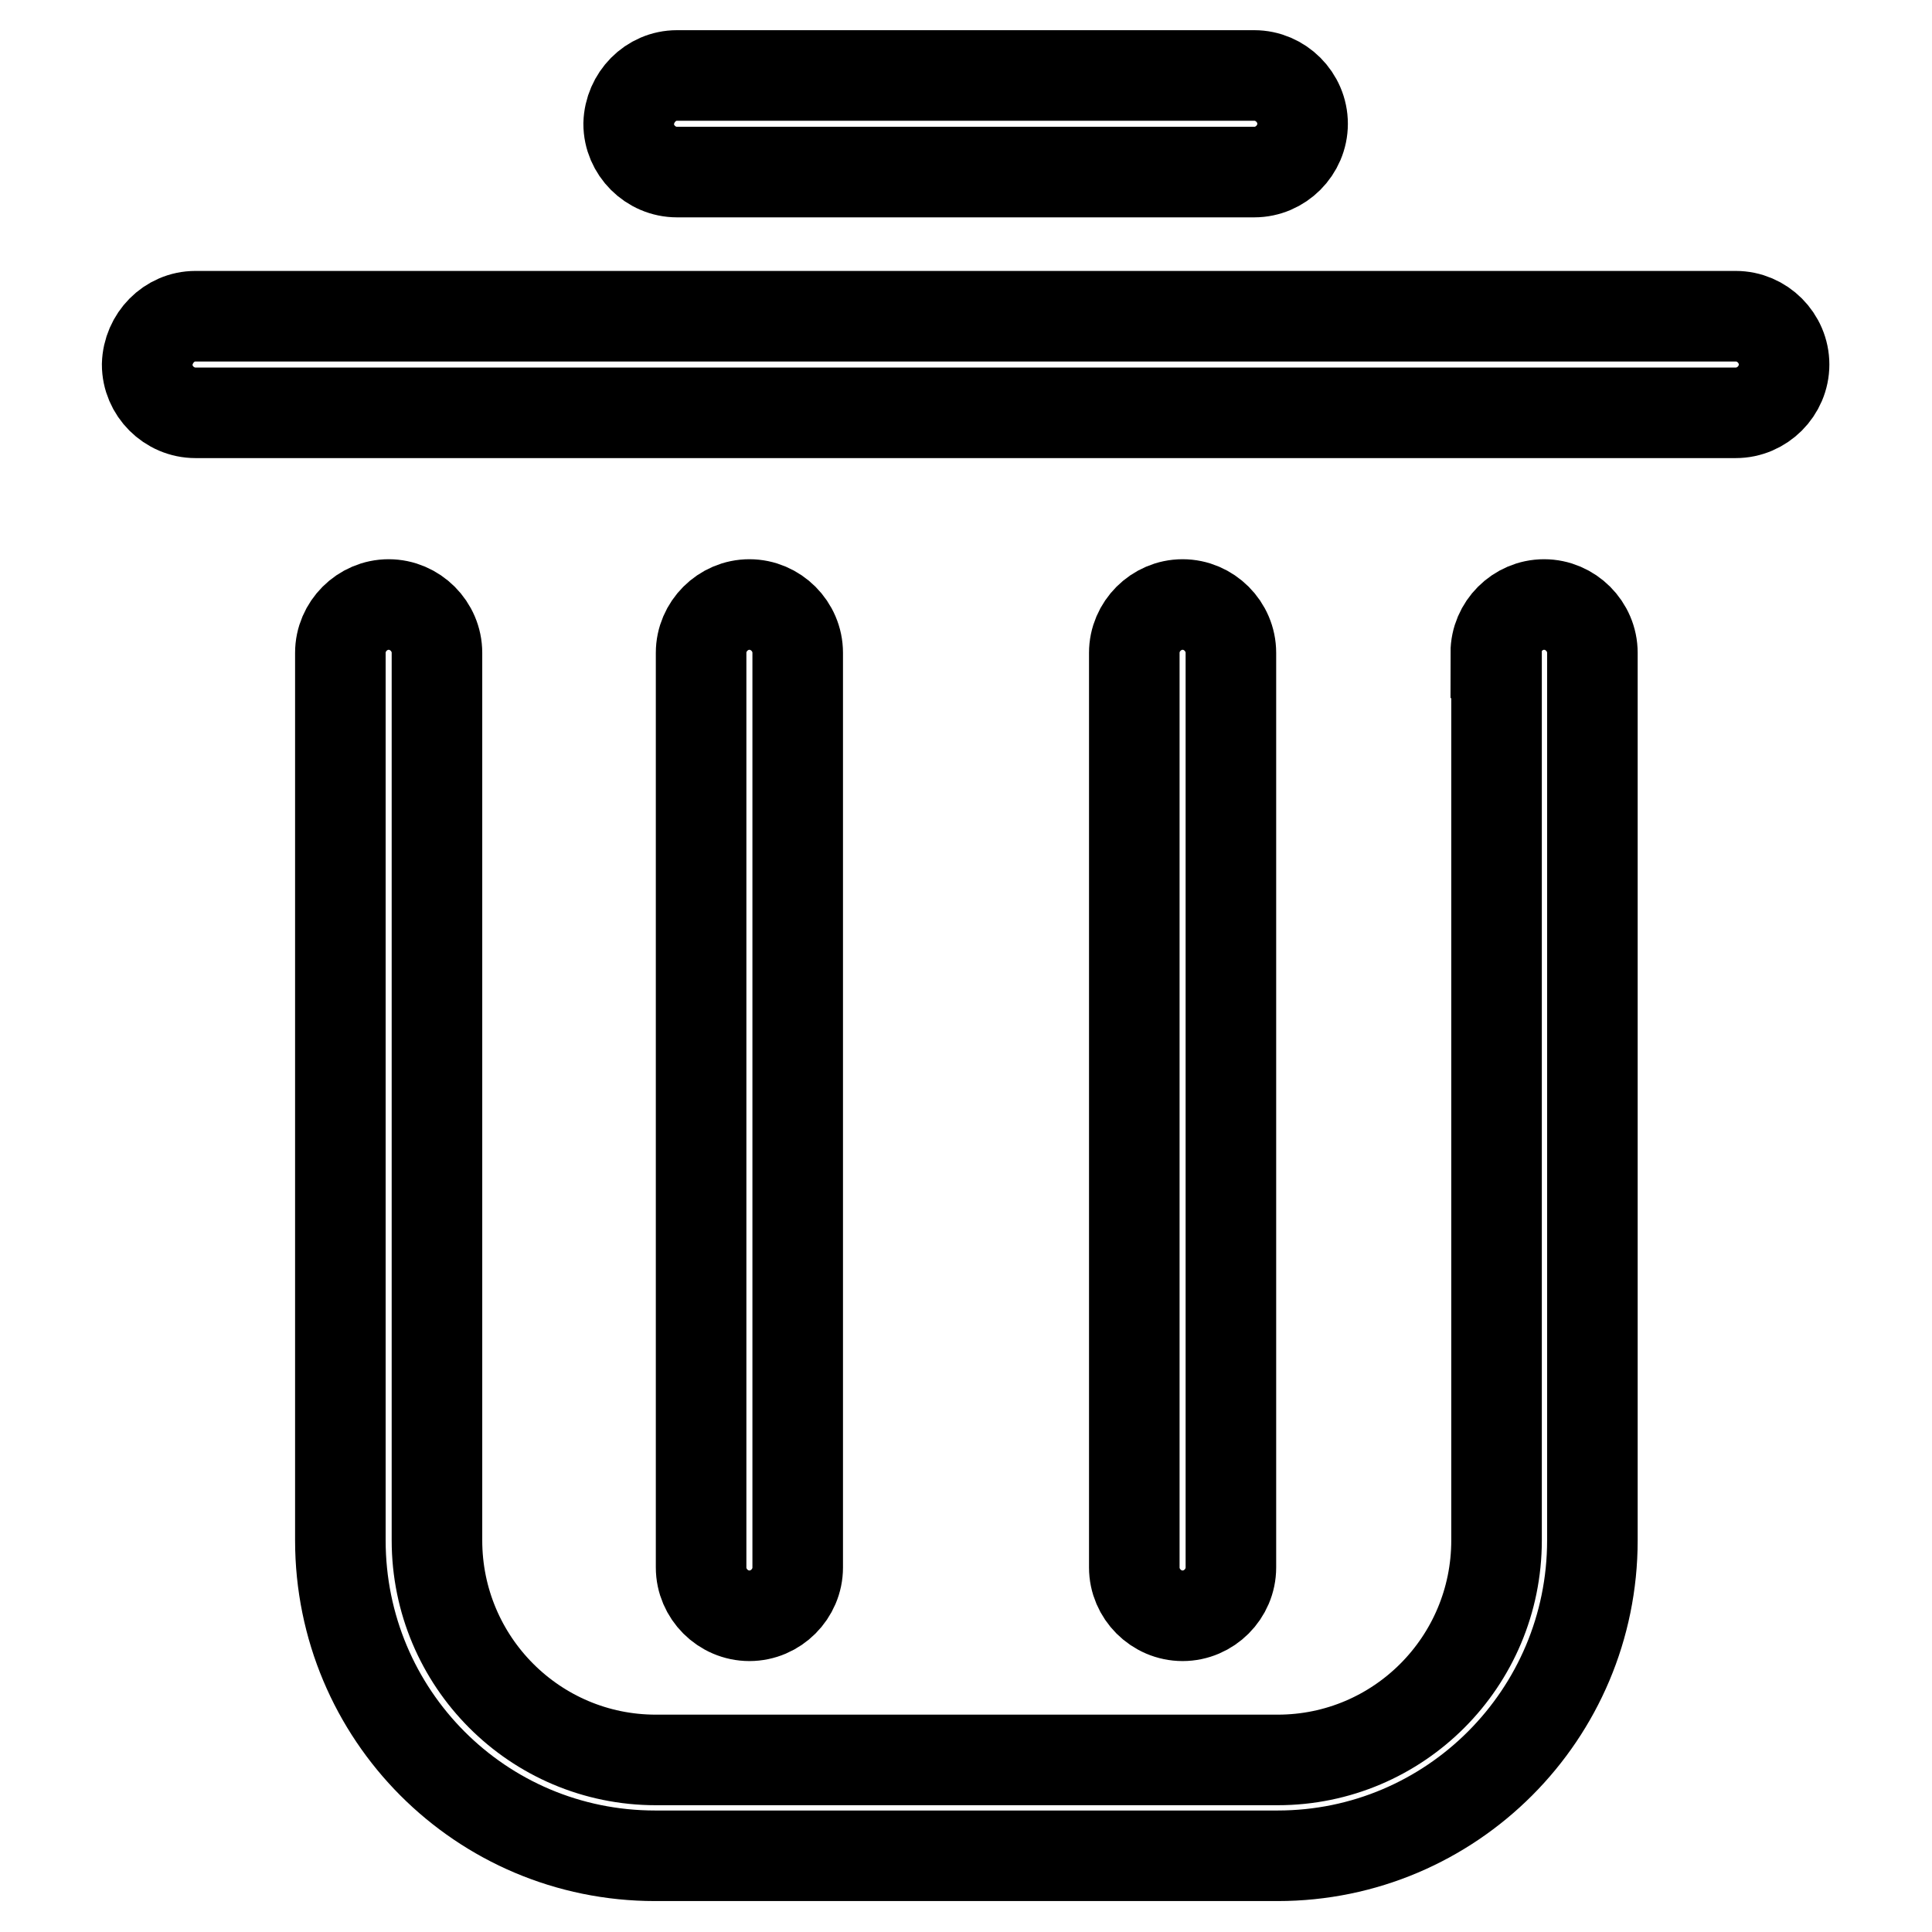 <?xml version="1.0" encoding="utf-8"?>
<!-- Svg Vector Icons : http://www.onlinewebfonts.com/icon -->
<!DOCTYPE svg PUBLIC "-//W3C//DTD SVG 1.1//EN" "http://www.w3.org/Graphics/SVG/1.1/DTD/svg11.dtd">
<svg version="1.1" xmlns="http://www.w3.org/2000/svg" xmlns:xlink="http://www.w3.org/1999/xlink" x="0px" y="0px" viewBox="0 0 256 256" enable-background="new 0 0 256 256" xml:space="preserve">
<g> <path stroke-width="12" fill-opacity="0" stroke="#000000"  d="M89.7,10h76.5c3.5,0,6.4,2.9,6.4,6.4c0,3.5-2.9,6.4-6.4,6.4H89.7c-3.5,0-6.4-2.9-6.4-6.4 C83.4,12.9,86.2,10,89.7,10z M25.9,41.9h204.1c3.5,0,6.4,2.9,6.4,6.4c0,3.5-2.9,6.4-6.4,6.4H25.9c-3.5,0-6.4-2.9-6.4-6.4 C19.6,44.8,22.4,41.9,25.9,41.9C25.9,41.9,25.9,41.9,25.9,41.9z M198.2,86.5c0-3.5,2.9-6.4,6.4-6.4c3.5,0,6.4,2.9,6.4,6.4v117.6 c0,23.1-18.7,41.8-41.7,41.8H86.8c-23.1,0-41.7-18.7-41.7-41.8V86.5c0-3.5,2.9-6.4,6.4-6.4c3.5,0,6.4,2.9,6.4,6.4v117.6 c0,16.1,13,29.1,29,29.1h82.4c16,0,29-13,29-29.1V86.5L198.2,86.5z M92.9,86.5c0-3.5,2.9-6.4,6.4-6.4c3.5,0,6.4,2.9,6.4,6.4v121.2 c0,3.5-2.9,6.4-6.4,6.4c-3.5,0-6.4-2.9-6.4-6.4l0,0V86.5z M150.3,86.5c0-3.5,2.9-6.4,6.4-6.4c3.5,0,6.4,2.9,6.4,6.4v121.2 c0,3.5-2.9,6.4-6.4,6.4c-3.5,0-6.4-2.9-6.4-6.4l0,0V86.5z"/></g>
</svg>